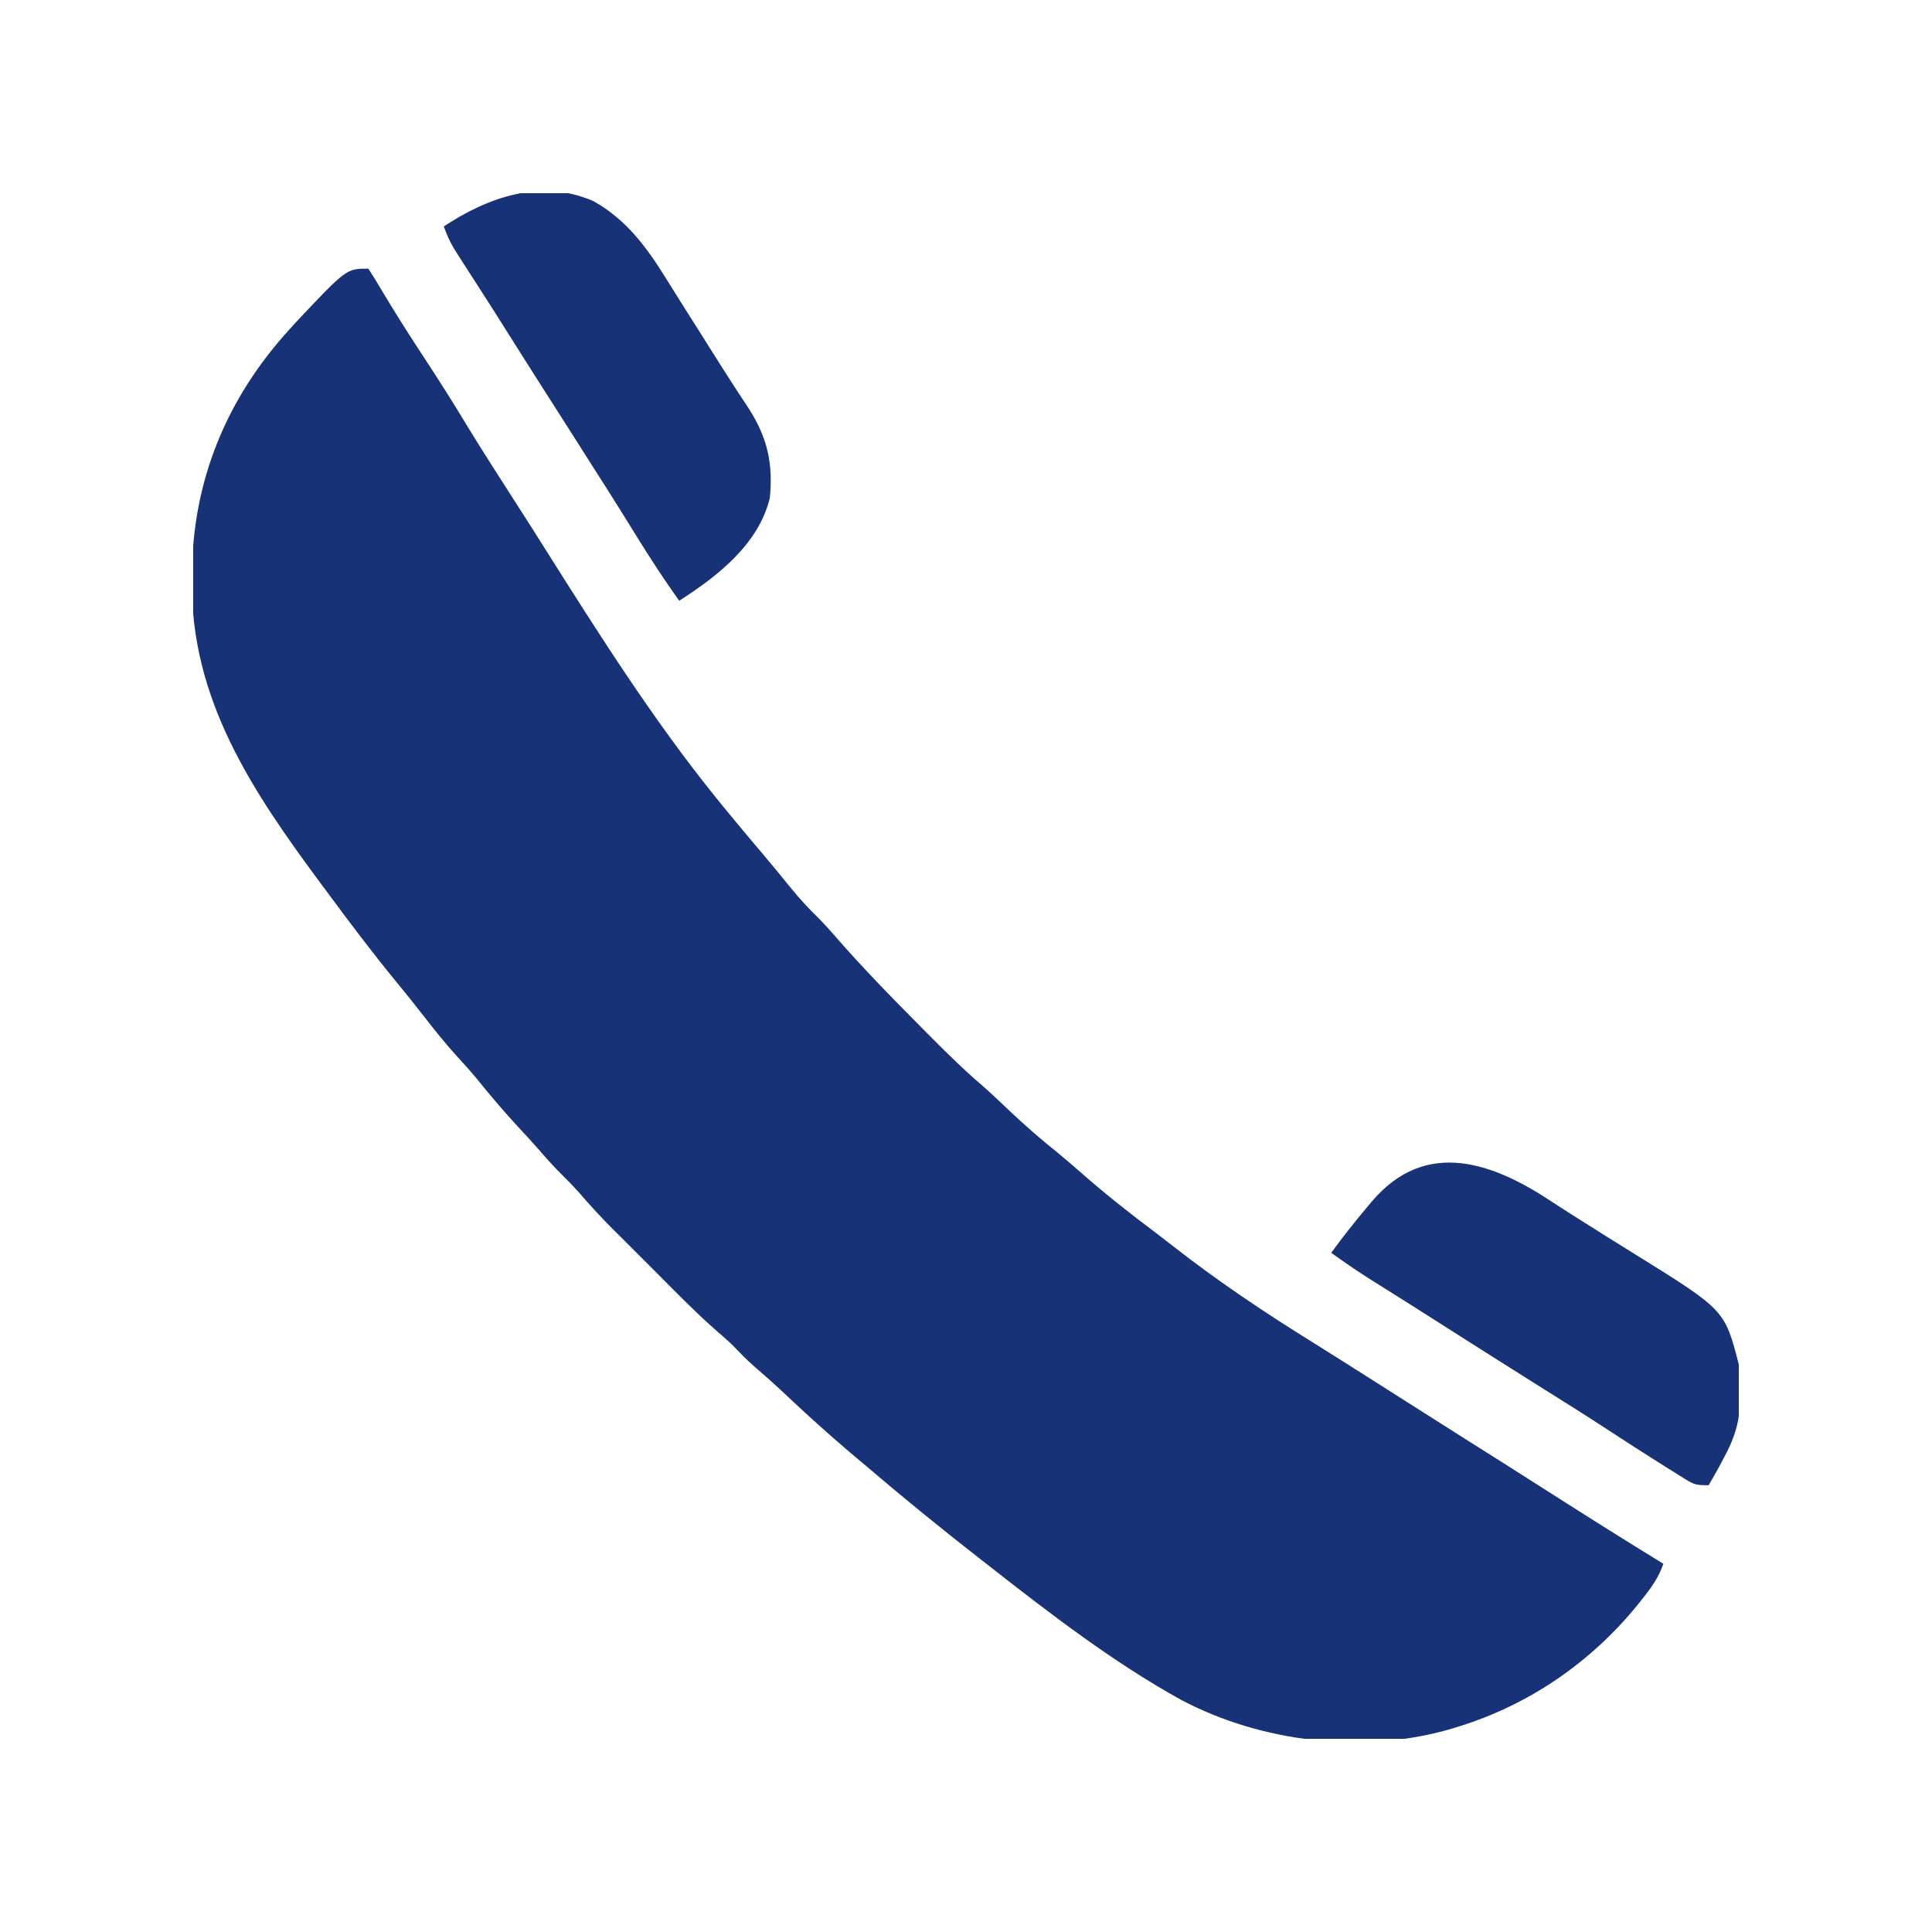 <svg width="20" height="20" viewBox="0 0 20 20" fill="none" xmlns="http://www.w3.org/2000/svg">
<g clip-path="url(#clip0_2016_1891)">
<path d="M3.813 2.781C3.864 2.859 3.912 2.937 3.959 3.018C4.098 3.25 4.242 3.477 4.391 3.703C4.543 3.935 4.692 4.169 4.835 4.407C5.001 4.679 5.174 4.947 5.346 5.215C5.452 5.379 5.556 5.544 5.66 5.709C6.21 6.58 6.759 7.447 7.406 8.25C7.442 8.294 7.442 8.294 7.478 8.339C7.618 8.511 7.76 8.68 7.903 8.848C7.997 8.959 8.089 9.071 8.18 9.184C8.273 9.298 8.369 9.404 8.476 9.507C8.531 9.563 8.583 9.62 8.635 9.68C8.944 10.036 9.275 10.371 9.607 10.705C9.624 10.721 9.64 10.737 9.656 10.754C9.82 10.919 9.985 11.081 10.162 11.232C10.26 11.317 10.353 11.407 10.447 11.496C10.607 11.647 10.77 11.79 10.942 11.927C11.028 11.998 11.112 12.07 11.195 12.143C11.445 12.363 11.704 12.567 11.97 12.766C12.025 12.808 12.079 12.85 12.133 12.892C12.596 13.255 13.083 13.582 13.583 13.892C13.705 13.968 13.826 14.044 13.947 14.121C13.972 14.136 13.996 14.152 14.021 14.168C14.241 14.307 14.461 14.447 14.681 14.587C14.866 14.704 15.05 14.821 15.234 14.938C15.448 15.072 15.662 15.208 15.875 15.344C16.321 15.628 16.767 15.912 17.219 16.188C17.172 16.328 17.094 16.436 17.002 16.551C16.987 16.57 16.971 16.589 16.956 16.609C16.471 17.207 15.831 17.648 15.094 17.875C15.062 17.885 15.062 17.885 15.029 17.895C14.122 18.163 13.061 18.038 12.229 17.598C11.529 17.212 10.878 16.71 10.25 16.219C10.215 16.192 10.18 16.165 10.145 16.137C9.742 15.823 9.345 15.5 8.957 15.168C8.905 15.124 8.853 15.08 8.8 15.036C8.582 14.851 8.371 14.661 8.163 14.465C8.045 14.354 7.925 14.246 7.803 14.141C7.728 14.075 7.659 14.004 7.59 13.932C7.534 13.877 7.476 13.826 7.416 13.775C7.278 13.655 7.148 13.527 7.018 13.398C6.994 13.373 6.97 13.349 6.945 13.325C6.895 13.274 6.844 13.223 6.794 13.173C6.717 13.096 6.64 13.019 6.563 12.942C6.514 12.893 6.464 12.844 6.415 12.794C6.392 12.771 6.37 12.749 6.346 12.726C6.221 12.6 6.102 12.472 5.987 12.337C5.936 12.28 5.883 12.226 5.828 12.172C5.735 12.08 5.648 11.983 5.563 11.884C5.502 11.815 5.439 11.746 5.376 11.679C5.225 11.516 5.082 11.349 4.943 11.176C4.877 11.096 4.809 11.02 4.738 10.943C4.614 10.807 4.499 10.664 4.386 10.518C4.294 10.399 4.2 10.283 4.105 10.167C3.851 9.858 3.612 9.54 3.375 9.219C3.358 9.195 3.34 9.172 3.322 9.148C2.61 8.187 1.974 7.243 1.986 6.008C1.986 5.986 1.987 5.964 1.987 5.942C1.994 4.972 2.347 4.12 3 3.406C3.022 3.381 3.045 3.356 3.068 3.331C3.586 2.781 3.586 2.781 3.813 2.781Z" fill="#173277"/>
<path d="M6.145 2.083C6.487 2.276 6.691 2.556 6.895 2.883C6.914 2.913 6.933 2.943 6.952 2.974C6.991 3.036 7.03 3.098 7.069 3.161C7.136 3.267 7.203 3.374 7.271 3.48C7.301 3.528 7.331 3.577 7.362 3.625C7.441 3.752 7.522 3.878 7.603 4.003C7.62 4.029 7.637 4.055 7.655 4.083C7.687 4.133 7.72 4.182 7.753 4.232C7.944 4.53 8.005 4.802 7.969 5.156C7.852 5.635 7.429 5.964 7.031 6.219C6.876 6.002 6.732 5.781 6.592 5.555C6.55 5.488 6.509 5.422 6.468 5.355C6.447 5.322 6.426 5.289 6.405 5.254C6.312 5.105 6.218 4.957 6.123 4.809C6.105 4.781 6.087 4.753 6.069 4.724C6.033 4.667 5.997 4.611 5.961 4.554C5.868 4.409 5.776 4.264 5.684 4.119C5.656 4.076 5.656 4.076 5.628 4.032C5.497 3.826 5.366 3.62 5.236 3.413C5.15 3.276 5.063 3.139 4.975 3.003C4.955 2.972 4.935 2.941 4.915 2.909C4.876 2.849 4.837 2.788 4.798 2.728C4.781 2.701 4.763 2.673 4.745 2.645C4.729 2.621 4.714 2.596 4.698 2.571C4.655 2.498 4.623 2.424 4.594 2.344C5.055 2.039 5.606 1.846 6.145 2.083Z" fill="#173277"/>
<path d="M16.084 12.453C16.203 12.531 16.323 12.606 16.443 12.682C16.493 12.713 16.543 12.744 16.592 12.776C16.704 12.846 16.817 12.916 16.929 12.986C17.855 13.561 17.855 13.561 18 14.125C18.014 14.223 18.016 14.318 18.016 14.416C18.015 14.442 18.015 14.468 18.015 14.494C18.009 14.72 17.953 14.896 17.844 15.094C17.829 15.122 17.814 15.15 17.799 15.179C17.763 15.245 17.726 15.31 17.688 15.375C17.565 15.375 17.542 15.372 17.446 15.312C17.424 15.298 17.401 15.284 17.378 15.27C17.355 15.255 17.331 15.24 17.307 15.225C17.282 15.209 17.257 15.194 17.231 15.178C17.021 15.046 16.812 14.911 16.604 14.775C16.388 14.634 16.169 14.497 15.95 14.36C15.828 14.283 15.706 14.206 15.584 14.129C15.548 14.106 15.548 14.106 15.511 14.083C15.29 13.943 15.07 13.804 14.851 13.664C14.709 13.573 14.568 13.484 14.426 13.395C14.399 13.378 14.373 13.361 14.345 13.344C14.295 13.312 14.245 13.281 14.195 13.25C14.054 13.161 13.917 13.067 13.781 12.969C13.899 12.805 14.024 12.649 14.154 12.494C14.177 12.466 14.177 12.466 14.201 12.438C14.762 11.777 15.463 12.036 16.084 12.453Z" fill="#173277"/>
</g>
<defs>
<clipPath id="clip0_2016_1891">
<rect width="16" height="16" fill="white" transform="translate(2 2)"/>
</clipPath>
</defs>
</svg>
